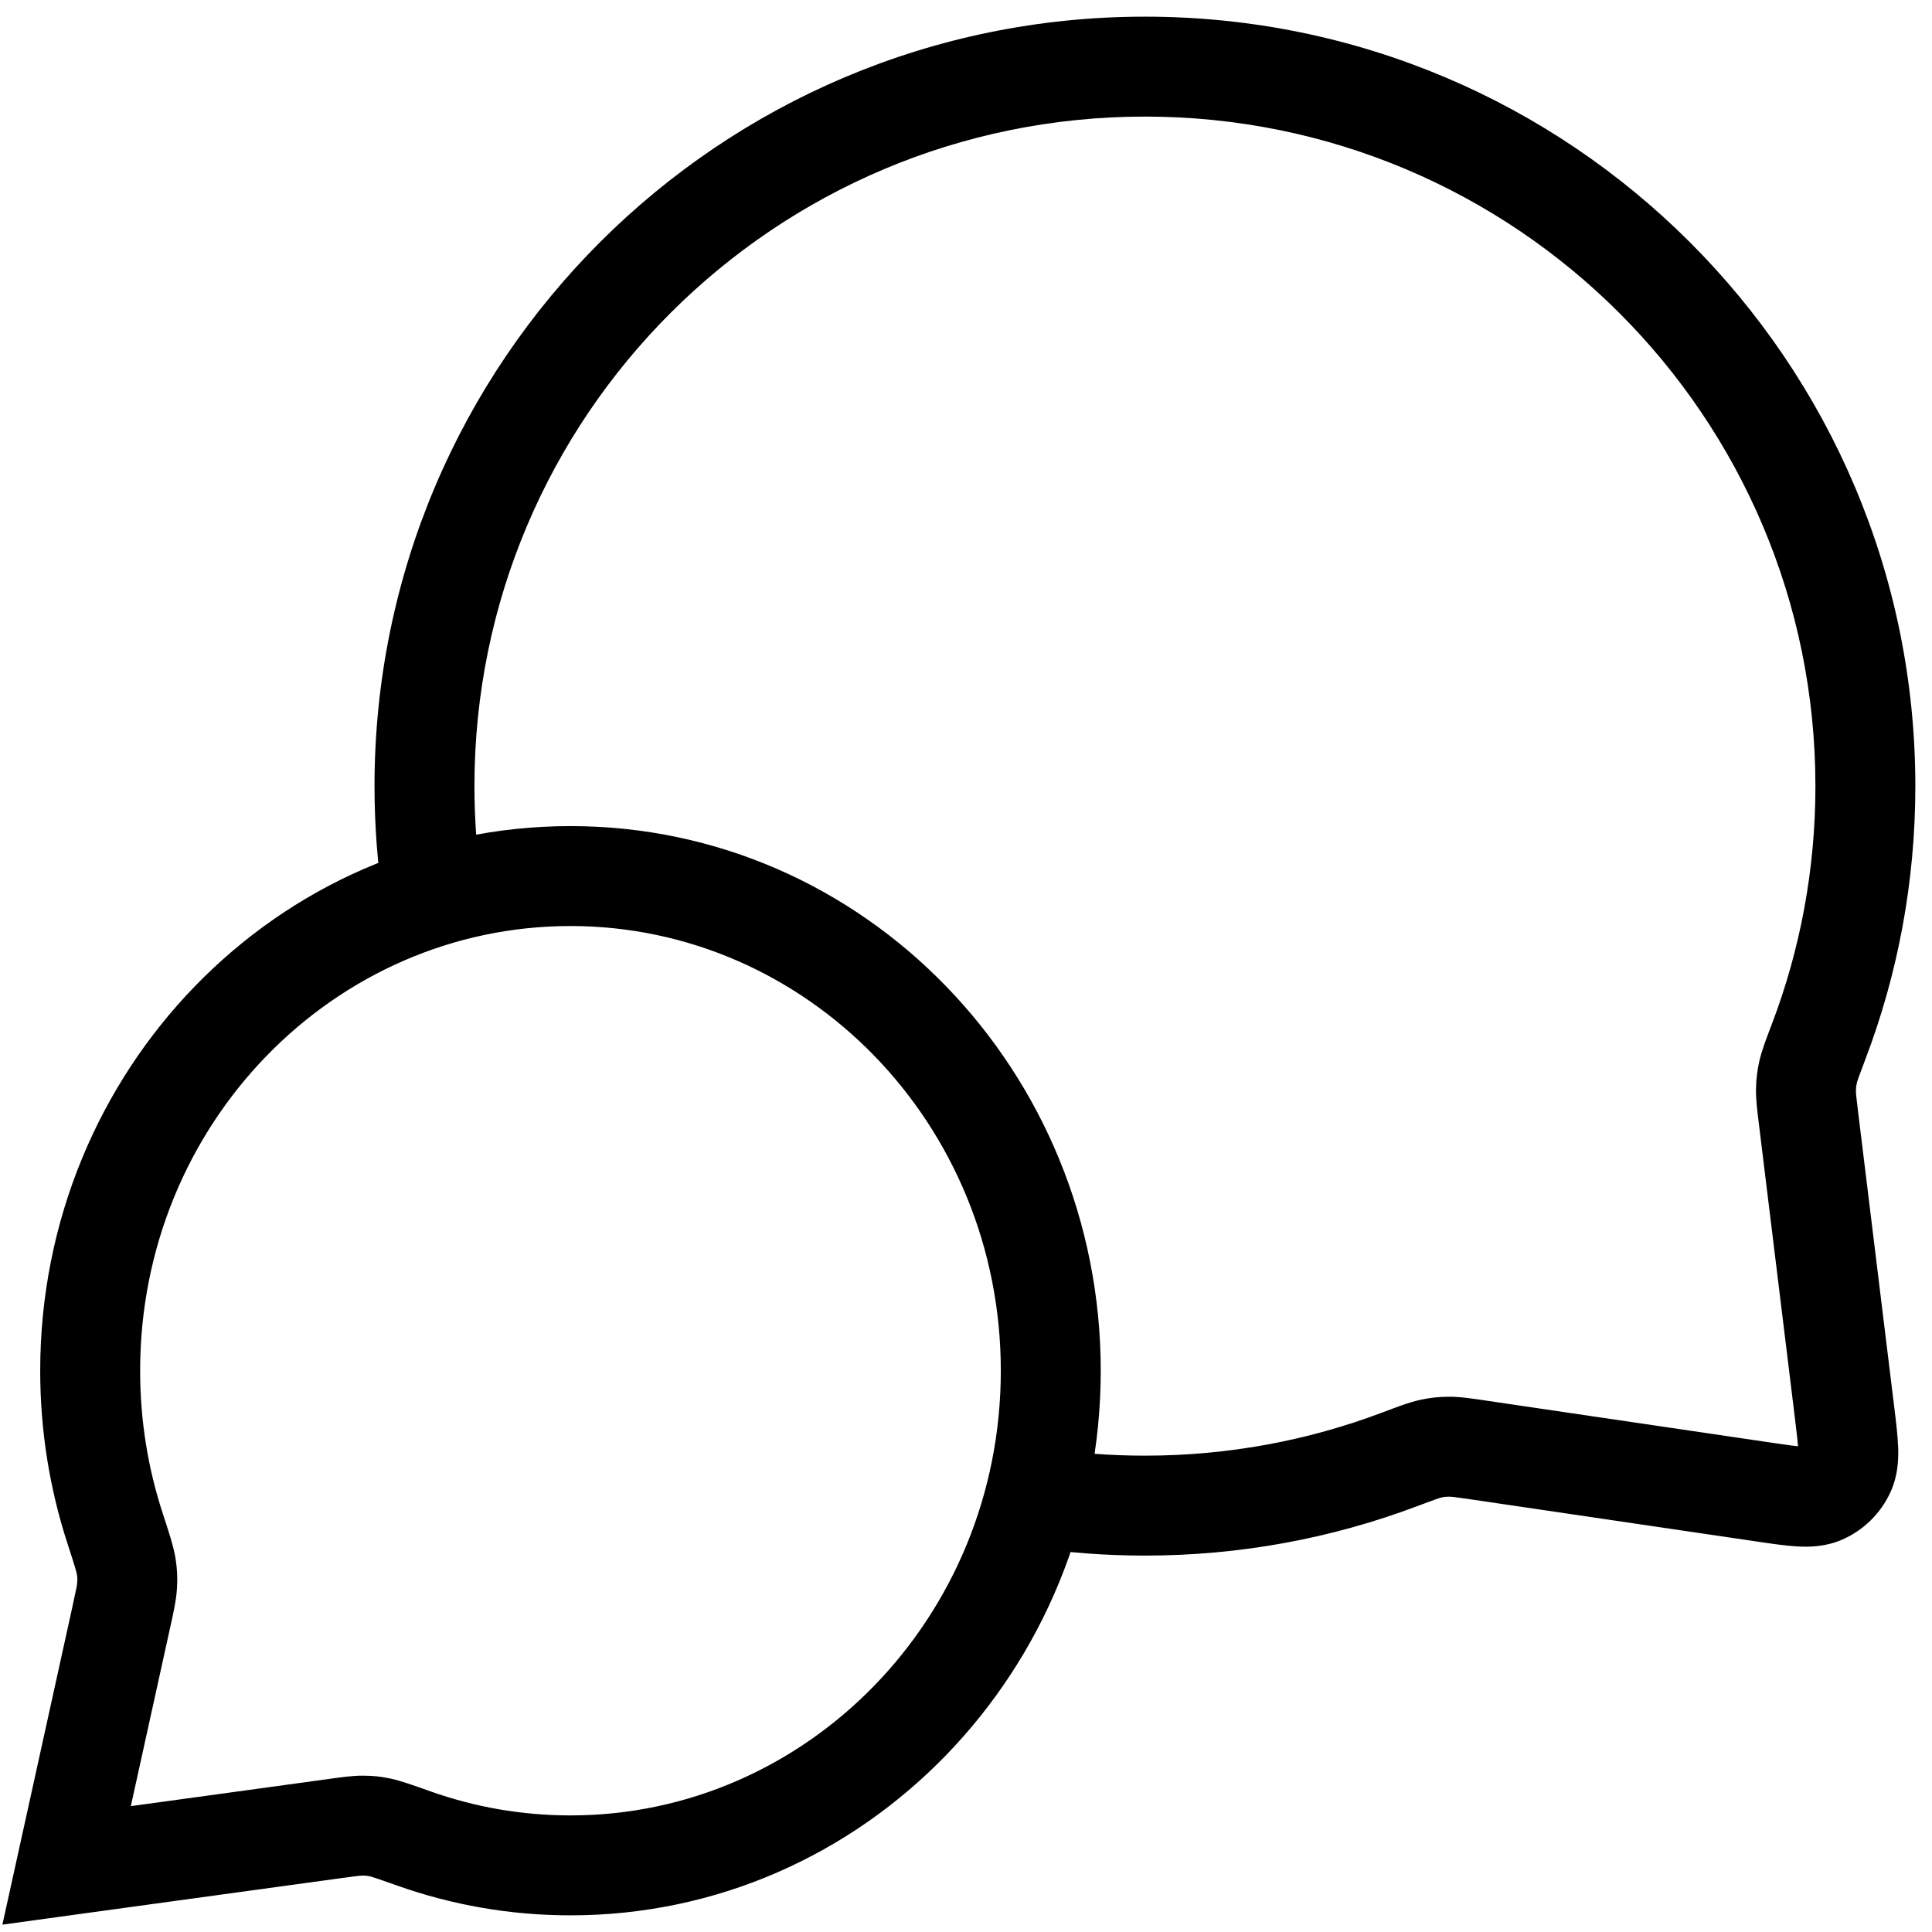 <?xml version="1.0" encoding="utf-8"?>
<svg xmlns="http://www.w3.org/2000/svg" fill="none" height="100%" overflow="visible" preserveAspectRatio="none" style="display: block;" viewBox="0 0 58 58" width="100%">
<g id="icon">
<path d="M11.514 27.147C11.641 27.965 12.407 28.527 13.226 28.4C14.044 28.274 14.606 27.508 14.479 26.689L12.997 26.918L11.514 27.147ZM54.603 31.253L56.006 31.785L56.006 31.785L54.603 31.253ZM55.373 42.388L53.884 42.57L53.884 42.57L55.373 42.388ZM54.292 33.559L52.803 33.741L52.803 33.741L54.292 33.559ZM44.373 43.529L44.155 45.012L44.155 45.012L44.373 43.529ZM52.929 44.789L53.147 43.305L53.147 43.305L52.929 44.789ZM42.001 43.818L42.529 45.222L42.529 45.222L42.001 43.818ZM31.295 43.467C30.476 43.342 29.711 43.904 29.585 44.723C29.46 45.542 30.022 46.307 30.841 46.432L31.068 44.95L31.295 43.467ZM43.5 43.431L43.508 44.931L43.508 44.931L43.5 43.431ZM42.963 43.489L42.653 42.021L42.652 42.021L42.963 43.489ZM55.39 44.169L54.025 43.548L54.025 43.548L55.39 44.169ZM54.7 44.848L54.105 43.471L54.105 43.471L54.7 44.848ZM54.279 32.187L52.815 31.864L52.815 31.864L54.279 32.187ZM54.216 32.708L52.717 32.673L52.717 32.673L54.216 32.708ZM2 56L0.535 55.677L0.072 57.779L2.204 57.486L2 56ZM3.642 48.543L5.107 48.866L5.107 48.866L3.642 48.543ZM3.816 47.594L5.313 47.68L3.816 47.594ZM3.449 45.866L2.023 46.33L3.449 45.866ZM3.788 47.02L2.306 47.251L3.788 47.02ZM12.427 55.194L12.929 53.78L12.427 55.194ZM11.401 54.859L11.696 53.388L11.696 53.388L11.401 54.859ZM10.044 54.896L9.84 53.41L9.84 53.41L10.044 54.896ZM10.894 54.807L10.884 56.307L10.894 54.807ZM12.743 23.6H11.243C11.243 24.805 11.336 25.99 11.514 27.147L12.997 26.918L14.479 26.689C14.324 25.683 14.243 24.651 14.243 23.6H12.743ZM34.372 2V0.5C21.6 0.5 11.243 10.84 11.243 23.6H12.743H14.243C14.243 12.501 23.253 3.5 34.372 3.5V2ZM56 23.6H57.5C57.5 10.84 47.143 0.5 34.372 0.5V2V3.5C45.49 3.5 54.5 12.501 54.5 23.6H56ZM54.603 31.253L56.006 31.785C56.972 29.239 57.5 26.48 57.5 23.6H56H54.5C54.5 26.11 54.04 28.509 53.201 30.721L54.603 31.253ZM55.373 42.388L56.862 42.206L55.781 33.376L54.292 33.559L52.803 33.741L53.884 42.57L55.373 42.388ZM44.373 43.529L44.155 45.012L52.71 46.273L52.929 44.789L53.147 43.305L44.592 42.044L44.373 43.529ZM34.372 45.2V46.7C37.24 46.7 39.99 46.178 42.529 45.222L42.001 43.818L41.472 42.414C39.266 43.245 36.874 43.7 34.372 43.7V45.2ZM31.068 44.95L30.841 46.432C31.993 46.609 33.172 46.7 34.372 46.7V45.2V43.7C33.325 43.7 32.297 43.62 31.295 43.467L31.068 44.95ZM44.373 43.529L44.592 42.044C44.196 41.986 43.837 41.929 43.492 41.931L43.5 43.431L43.508 44.931C43.57 44.931 43.658 44.939 44.155 45.012L44.373 43.529ZM42.001 43.818L42.529 45.222C43.098 45.008 43.215 44.968 43.273 44.956L42.963 43.489L42.652 42.021C42.312 42.093 41.921 42.245 41.472 42.414L42.001 43.818ZM43.5 43.431L43.492 41.931C43.189 41.933 42.949 41.958 42.653 42.021L42.963 43.489L43.273 44.956C43.37 44.935 43.409 44.931 43.508 44.931L43.5 43.431ZM55.373 42.388L53.884 42.57C53.946 43.076 53.979 43.357 53.986 43.557C53.992 43.748 53.964 43.683 54.025 43.548L55.39 44.169L56.755 44.791C56.975 44.308 56.997 43.831 56.984 43.456C56.972 43.092 56.917 42.656 56.862 42.206L55.373 42.388ZM52.929 44.789L52.71 46.273C53.156 46.339 53.59 46.404 53.953 46.425C54.327 46.446 54.806 46.436 55.295 46.224L54.7 44.848L54.105 43.471C54.244 43.41 54.312 43.441 54.124 43.43C53.926 43.419 53.649 43.379 53.147 43.305L52.929 44.789ZM55.39 44.169L54.025 43.548C54.04 43.515 54.068 43.487 54.105 43.471L54.7 44.848L55.295 46.224C55.944 45.944 56.463 45.432 56.755 44.791L55.39 44.169ZM54.603 31.253L53.201 30.721C53.035 31.158 52.887 31.536 52.815 31.864L54.279 32.187L55.744 32.51C55.757 32.453 55.796 32.337 56.006 31.785L54.603 31.253ZM54.292 33.559L55.781 33.376C55.721 32.893 55.715 32.805 55.716 32.743L54.216 32.708L52.717 32.673C52.709 33.006 52.755 33.354 52.803 33.741L54.292 33.559ZM54.279 32.187L52.815 31.864C52.752 32.15 52.724 32.38 52.717 32.673L54.216 32.708L55.716 32.743C55.718 32.645 55.723 32.607 55.744 32.51L54.279 32.187ZM17.126 56V57.5C25.959 57.5 33.045 50.138 33.045 41.15H31.545H30.045C30.045 48.565 24.219 54.5 17.126 54.5V56ZM12.427 55.194L11.926 56.607C13.557 57.186 15.307 57.5 17.126 57.5V56V54.5C15.654 54.5 14.243 54.246 12.929 53.78L12.427 55.194ZM2 56L2.204 57.486L10.248 56.382L10.044 54.896L9.84 53.41L1.796 54.514L2 56ZM3.642 48.543L2.177 48.221L0.535 55.677L2 56L3.465 56.323L5.107 48.866L3.642 48.543ZM2.707 41.15H1.207C1.207 42.958 1.493 44.7 2.023 46.33L3.449 45.866L4.876 45.403C4.442 44.069 4.207 42.64 4.207 41.15H2.707ZM17.126 26.3V24.8C8.293 24.8 1.207 32.162 1.207 41.15H2.707H4.207C4.207 33.735 10.032 27.8 17.126 27.8V26.3ZM31.545 41.15H33.045C33.045 32.162 25.959 24.8 17.126 24.8V26.3V27.8C24.219 27.8 30.045 33.735 30.045 41.15H31.545ZM3.642 48.543L5.107 48.866C5.202 48.432 5.292 48.046 5.313 47.68L3.816 47.594L2.318 47.508C2.314 47.575 2.297 47.677 2.177 48.221L3.642 48.543ZM3.449 45.866L2.023 46.33C2.127 46.65 2.197 46.866 2.246 47.029C2.27 47.108 2.285 47.164 2.295 47.203C2.305 47.243 2.307 47.256 2.306 47.251L3.788 47.02L5.27 46.788C5.213 46.423 5.056 45.956 4.876 45.403L3.449 45.866ZM3.816 47.594L5.313 47.68C5.332 47.349 5.321 47.117 5.27 46.788L3.788 47.02L2.306 47.251C2.319 47.334 2.321 47.364 2.322 47.379C2.322 47.394 2.323 47.425 2.318 47.508L3.816 47.594ZM12.427 55.194L12.929 53.78C12.435 53.605 12.019 53.453 11.696 53.388L11.401 54.859L11.106 56.329C11.105 56.329 11.149 56.339 11.302 56.389C11.447 56.438 11.64 56.506 11.926 56.607L12.427 55.194ZM10.044 54.896L10.248 56.382C10.737 56.315 10.826 56.306 10.884 56.307L10.894 54.807L10.904 53.307C10.578 53.304 10.228 53.356 9.84 53.41L10.044 54.896ZM11.401 54.859L11.696 53.388C11.404 53.329 11.201 53.309 10.904 53.307L10.894 54.807L10.884 56.307C10.959 56.307 10.985 56.309 10.996 56.31C11.007 56.312 11.032 56.315 11.106 56.329L11.401 54.859Z" fill="black" id="Icon"/>
</g>
</svg>